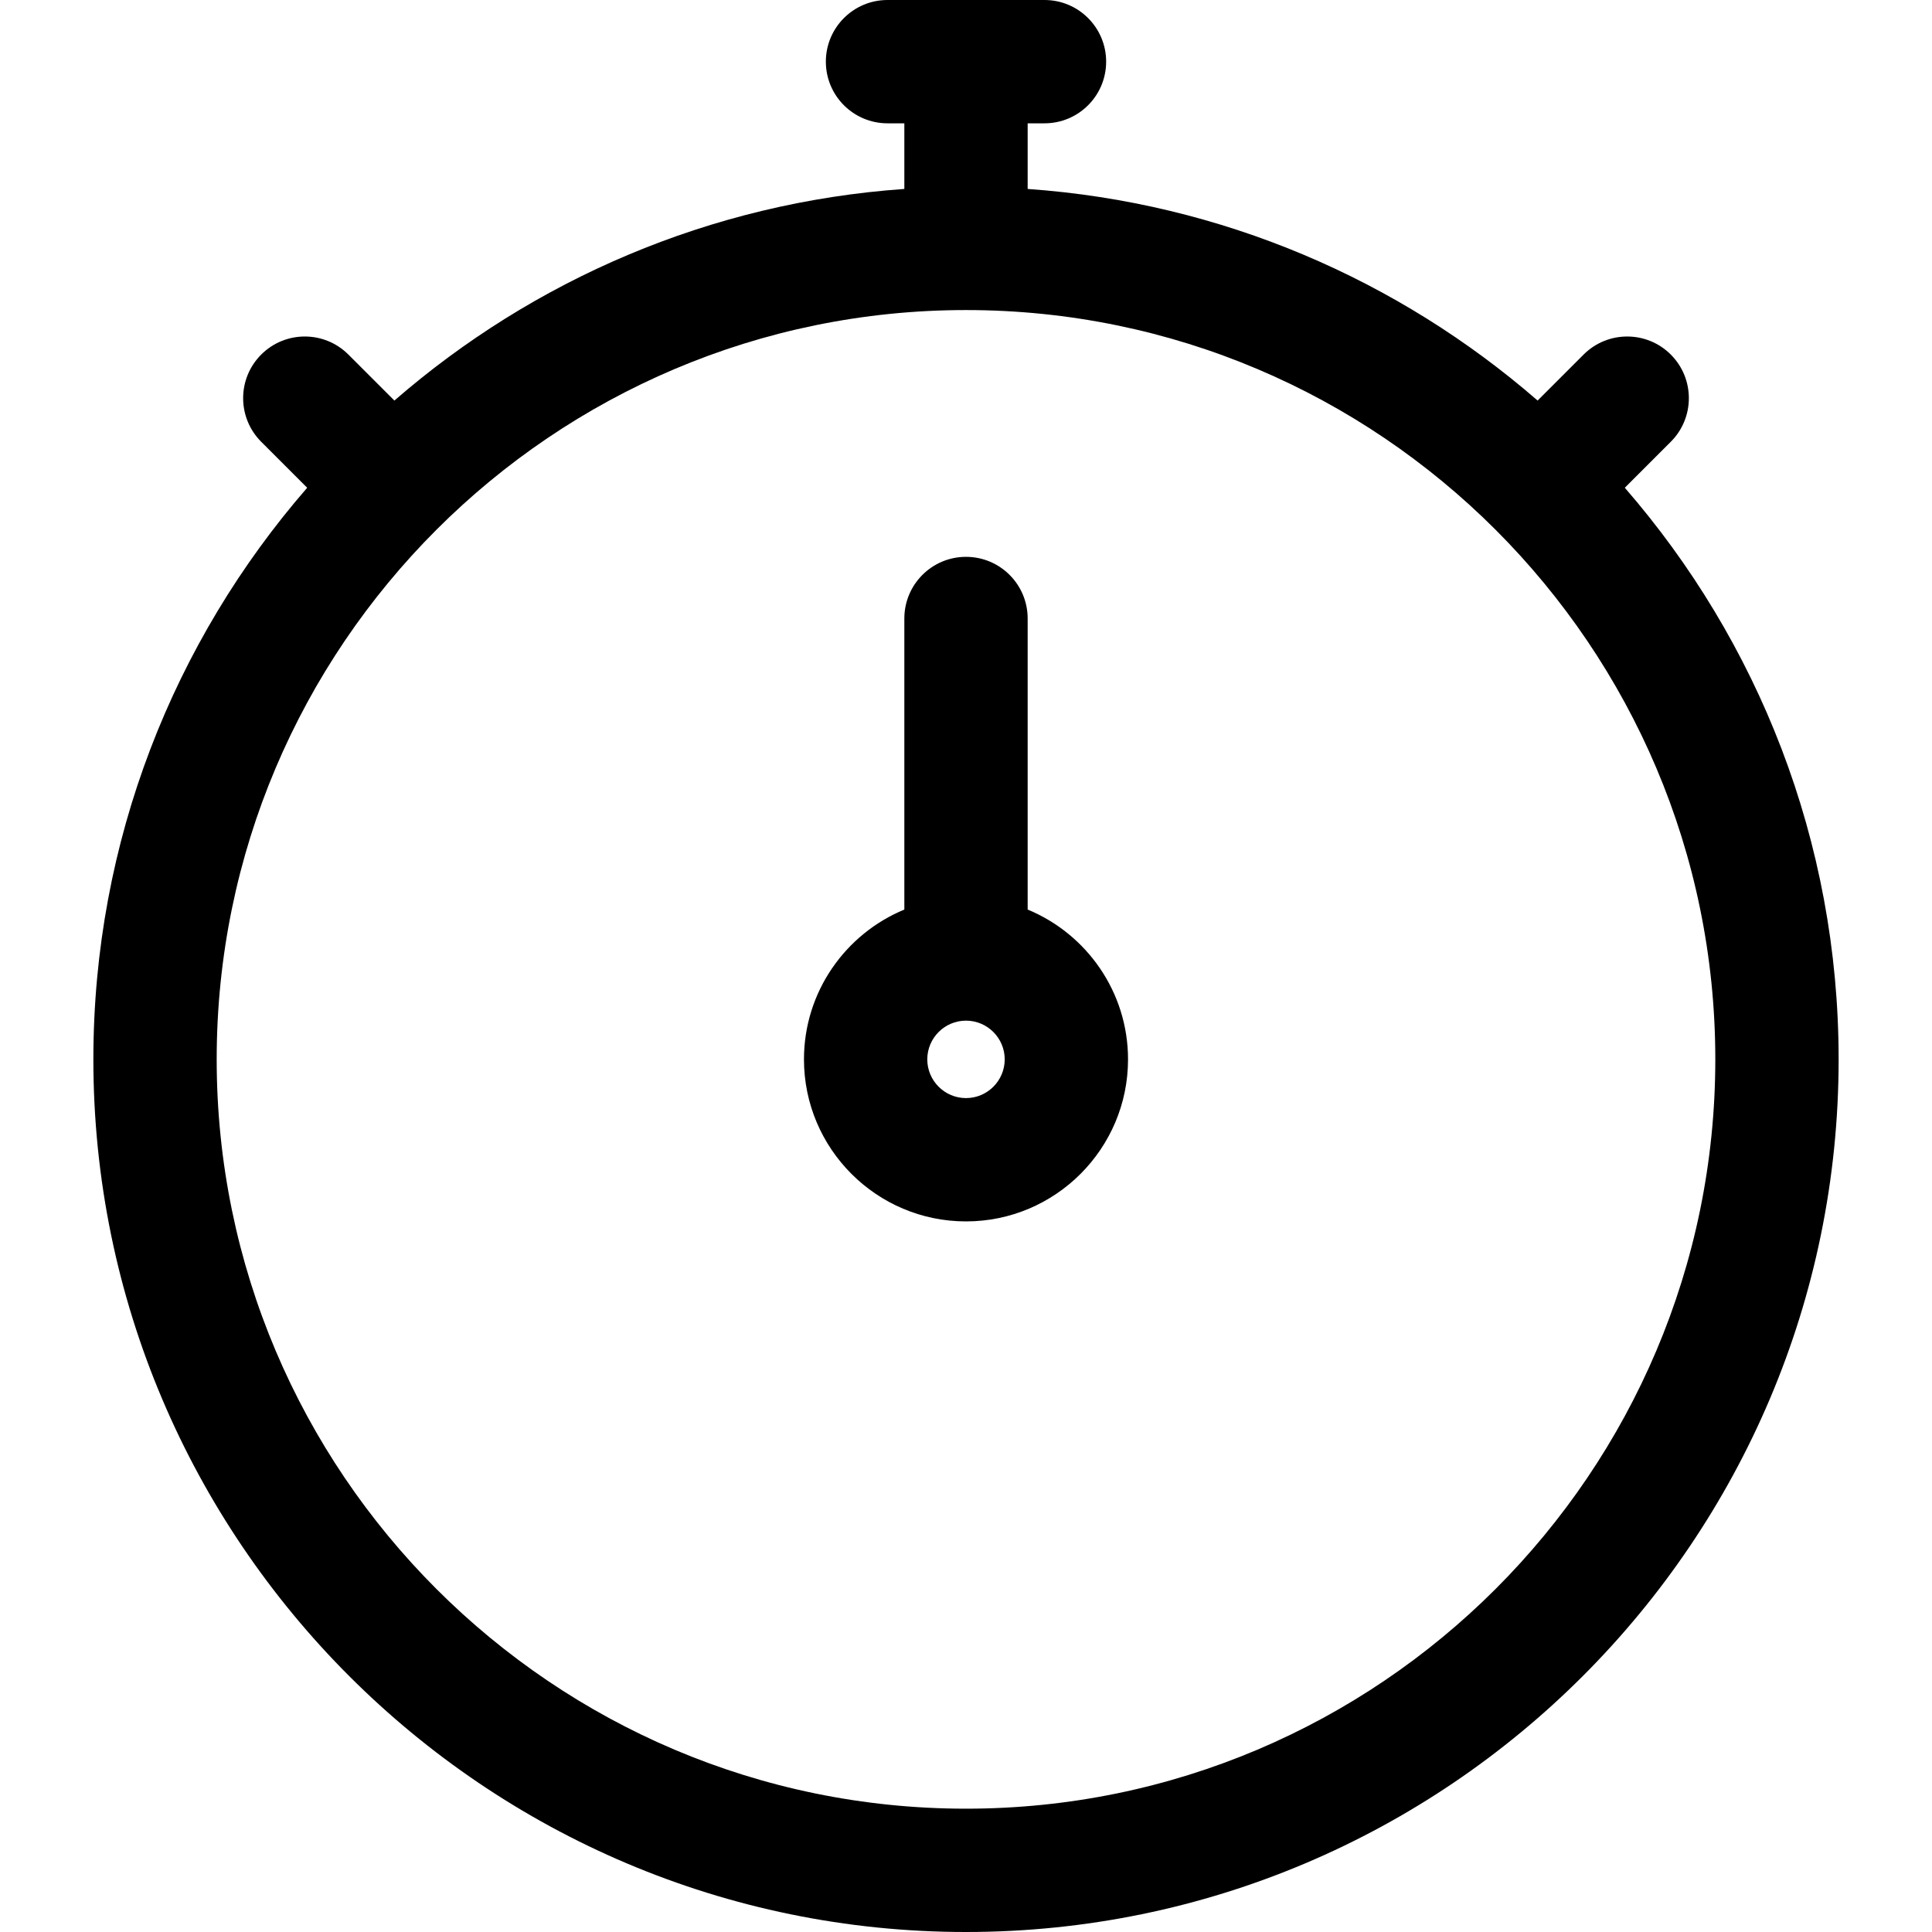 <?xml version="1.0" encoding="iso-8859-1"?>
<!-- Uploaded to: SVG Repo, www.svgrepo.com, Generator: SVG Repo Mixer Tools -->
<svg fill="#000000" height="800px" width="800px" version="1.1" id="Layer_1" xmlns="http://www.w3.org/2000/svg" xmlns:xlink="http://www.w3.org/1999/xlink" 
	 viewBox="0 0 512 512" xml:space="preserve">
<g>
	<g>
		<path d="M430.593,129.259l12.186-12.186c6.381-6.38,6.381-16.726,0-23.109c-6.381-6.381-16.727-6.381-23.109,0l-12.186,12.186
			C370.73,74.22,323.832,53.686,272.34,50.074V32.681h4.46c9.024,0,16.34-7.316,16.34-16.34c0-9.024-7.316-16.34-16.34-16.34H235.2
			c-9.024,0-16.34,7.316-16.34,16.34c0,9.024,7.316,16.34,16.34,16.34h4.46v17.393c-51.492,3.612-98.39,24.147-135.144,56.078
			L92.33,93.966c-6.381-6.383-16.727-6.38-23.109,0c-6.38,6.381-6.38,16.727,0,23.109l12.186,12.186
			c-35.28,40.607-56.663,93.595-56.663,151.483C24.744,408.259,128.485,512,256,512s231.256-103.741,231.256-231.256
			C487.256,222.854,465.872,169.867,430.593,129.259z M256,479.319c-109.495,0-198.575-89.08-198.575-198.575
			S146.505,82.169,256,82.169s198.575,89.079,198.575,198.574S365.495,479.319,256,479.319z"/>
	</g>
</g>
<g>
	<g>
		<path d="M272.34,241.042v-77.133c0-9.024-7.316-16.34-16.34-16.34c-9.024,0-16.34,7.316-16.34,16.34v77.133
			c-15.595,6.442-26.6,21.808-26.6,39.702c0,23.677,19.263,42.942,42.94,42.942s42.94-19.264,42.94-42.942
			C298.94,262.85,287.936,247.483,272.34,241.042z M256,291.004c-5.657,0-10.26-4.604-10.26-10.261s4.603-10.26,10.26-10.26
			s10.26,4.603,10.26,10.26S261.657,291.004,256,291.004z"/>
	</g>
</g>
</svg>